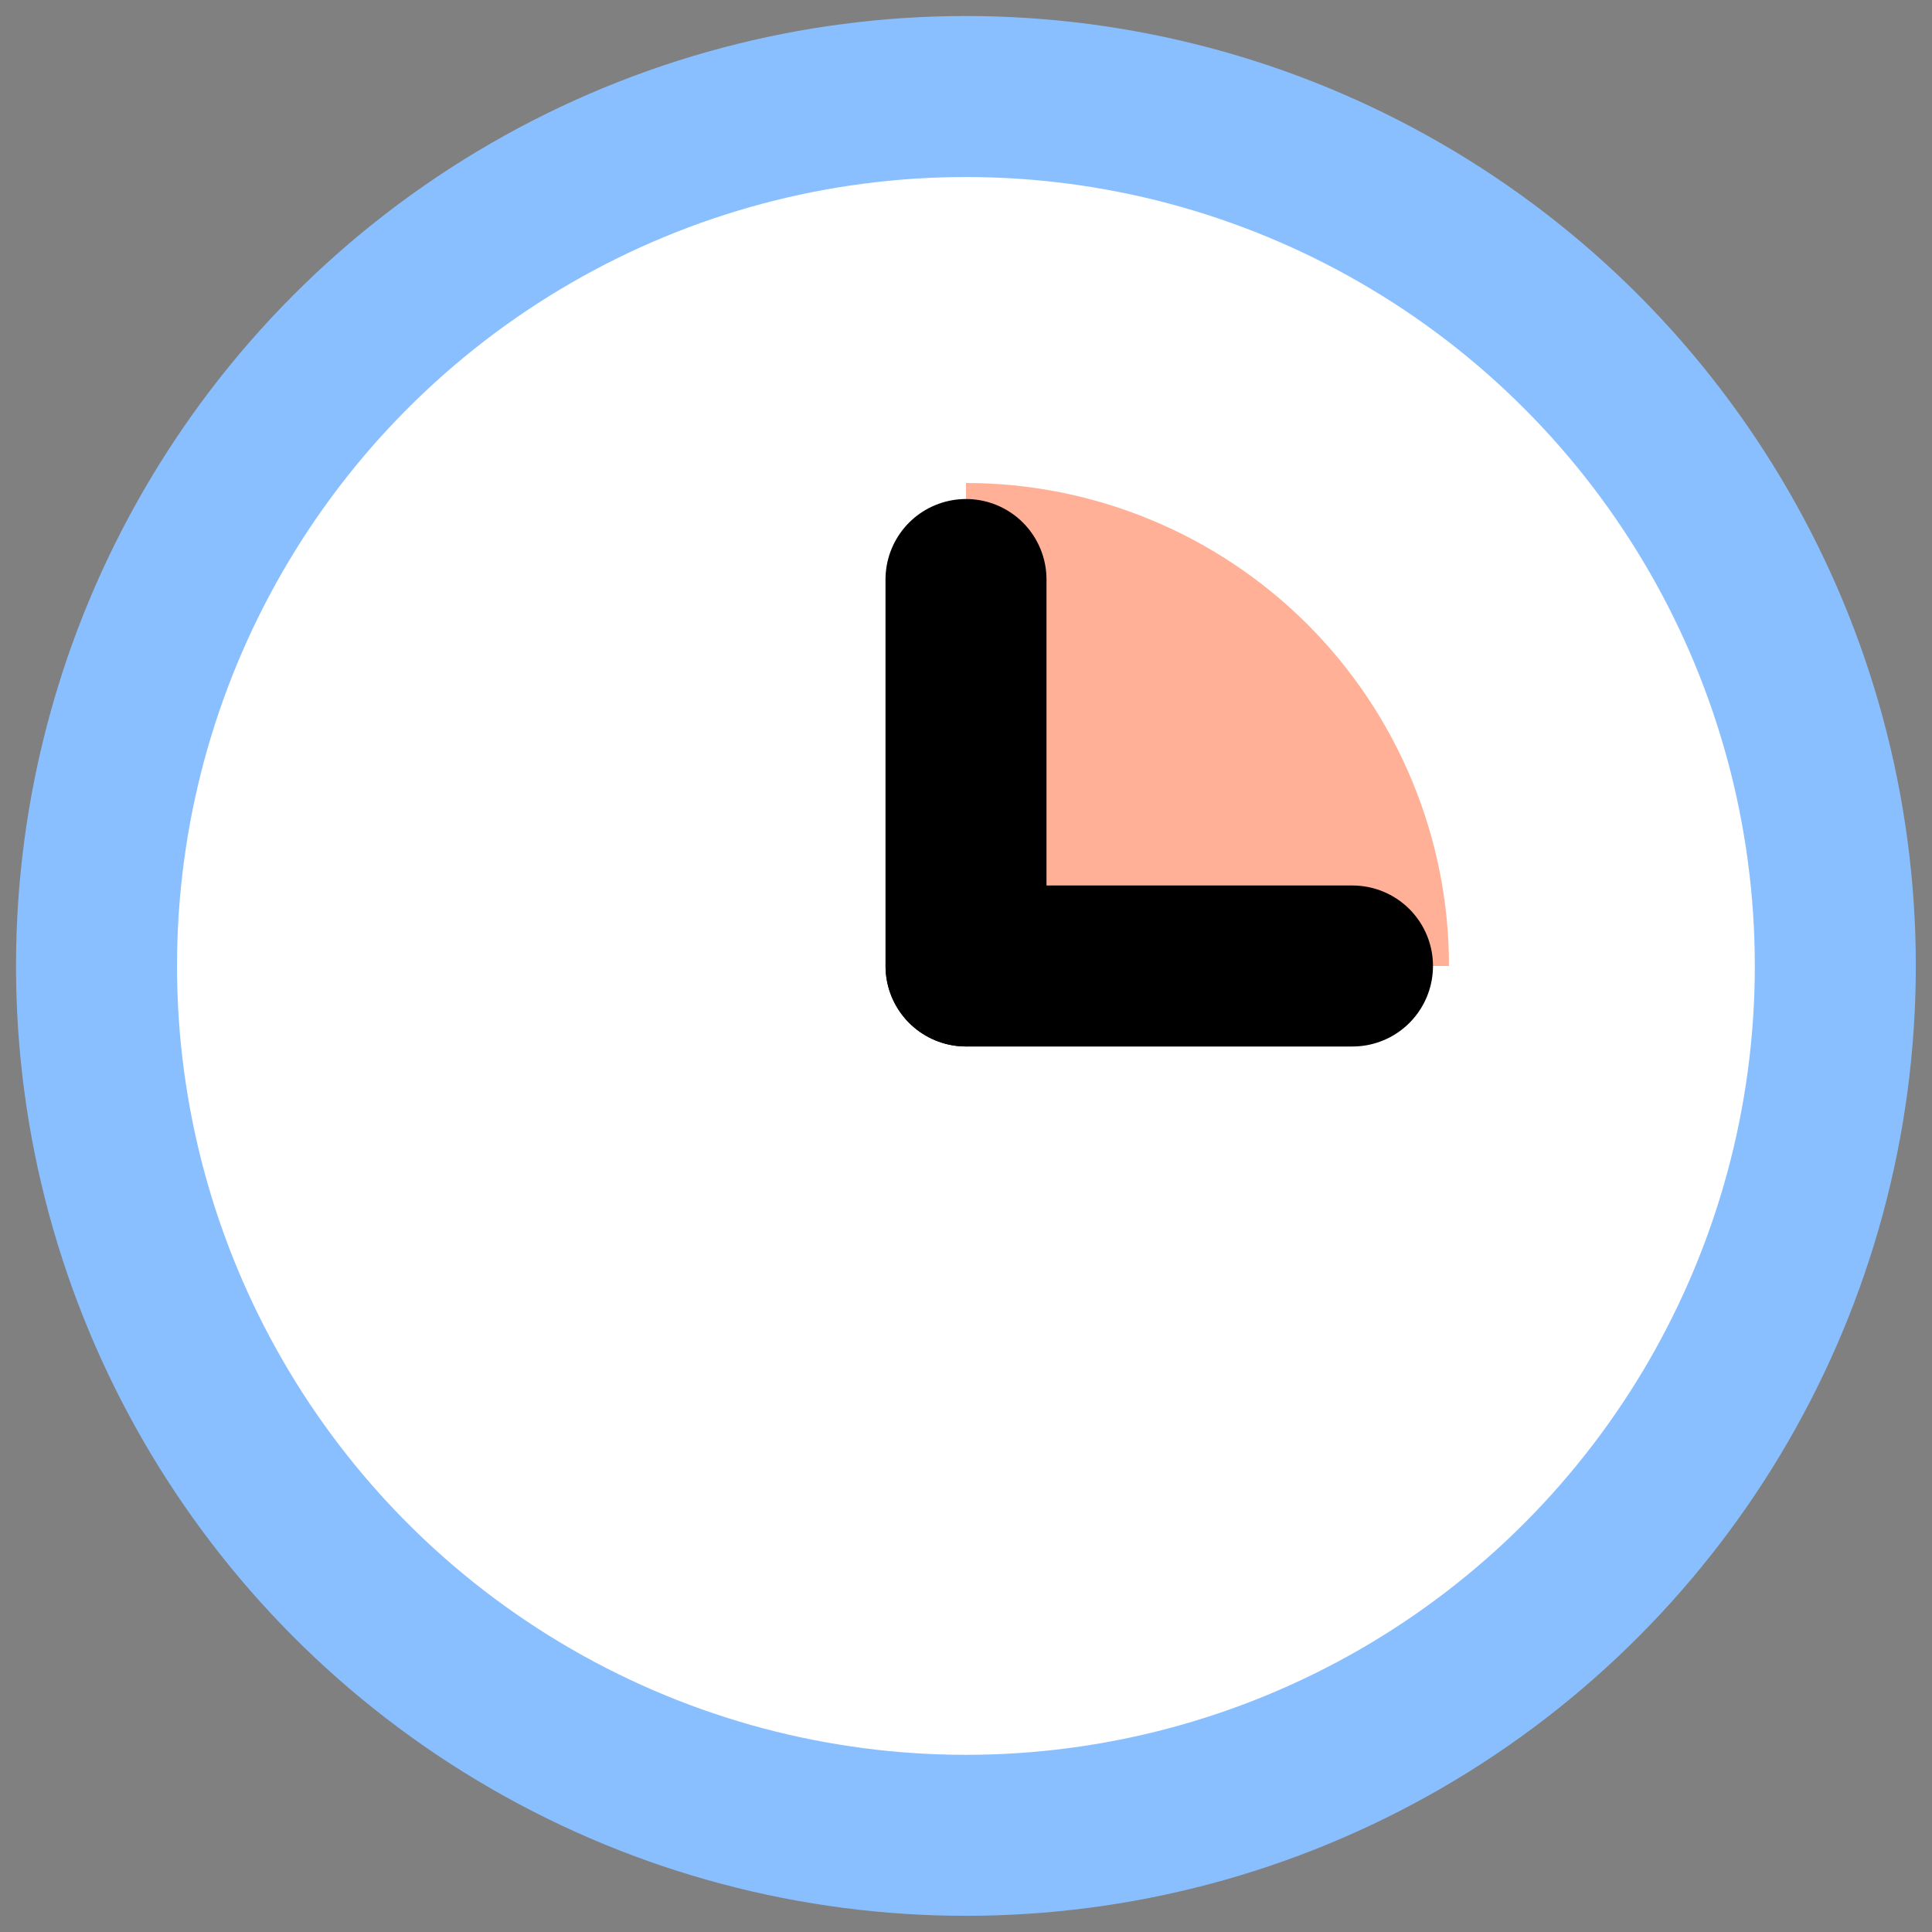 <svg width="24" height="24" viewBox="0 0 24 24" fill="none" xmlns="http://www.w3.org/2000/svg">
<rect x="0" y="0" width="24" height="24" fill="#808080" stroke="none"/>
<circle cx="11.999" cy="11.999" r="10.8" fill="white" stroke="#89BFFF" stroke-width="2"/>
<path d="M18 12C18 11.212 17.845 10.432 17.543 9.704C17.242 8.976 16.8 8.315 16.243 7.757C15.685 7.2 15.024 6.758 14.296 6.457C13.568 6.155 12.788 6 12 6L12 12H18Z" fill="#FFB096"/>
<path d="M12 11.999V7.199" stroke="black" stroke-width="2" stroke-linecap="round" stroke-linejoin="round"/>
<path d="M12.001 12L16.801 12" stroke="black" stroke-width="2" stroke-linecap="round" stroke-linejoin="round"/>
</svg>
